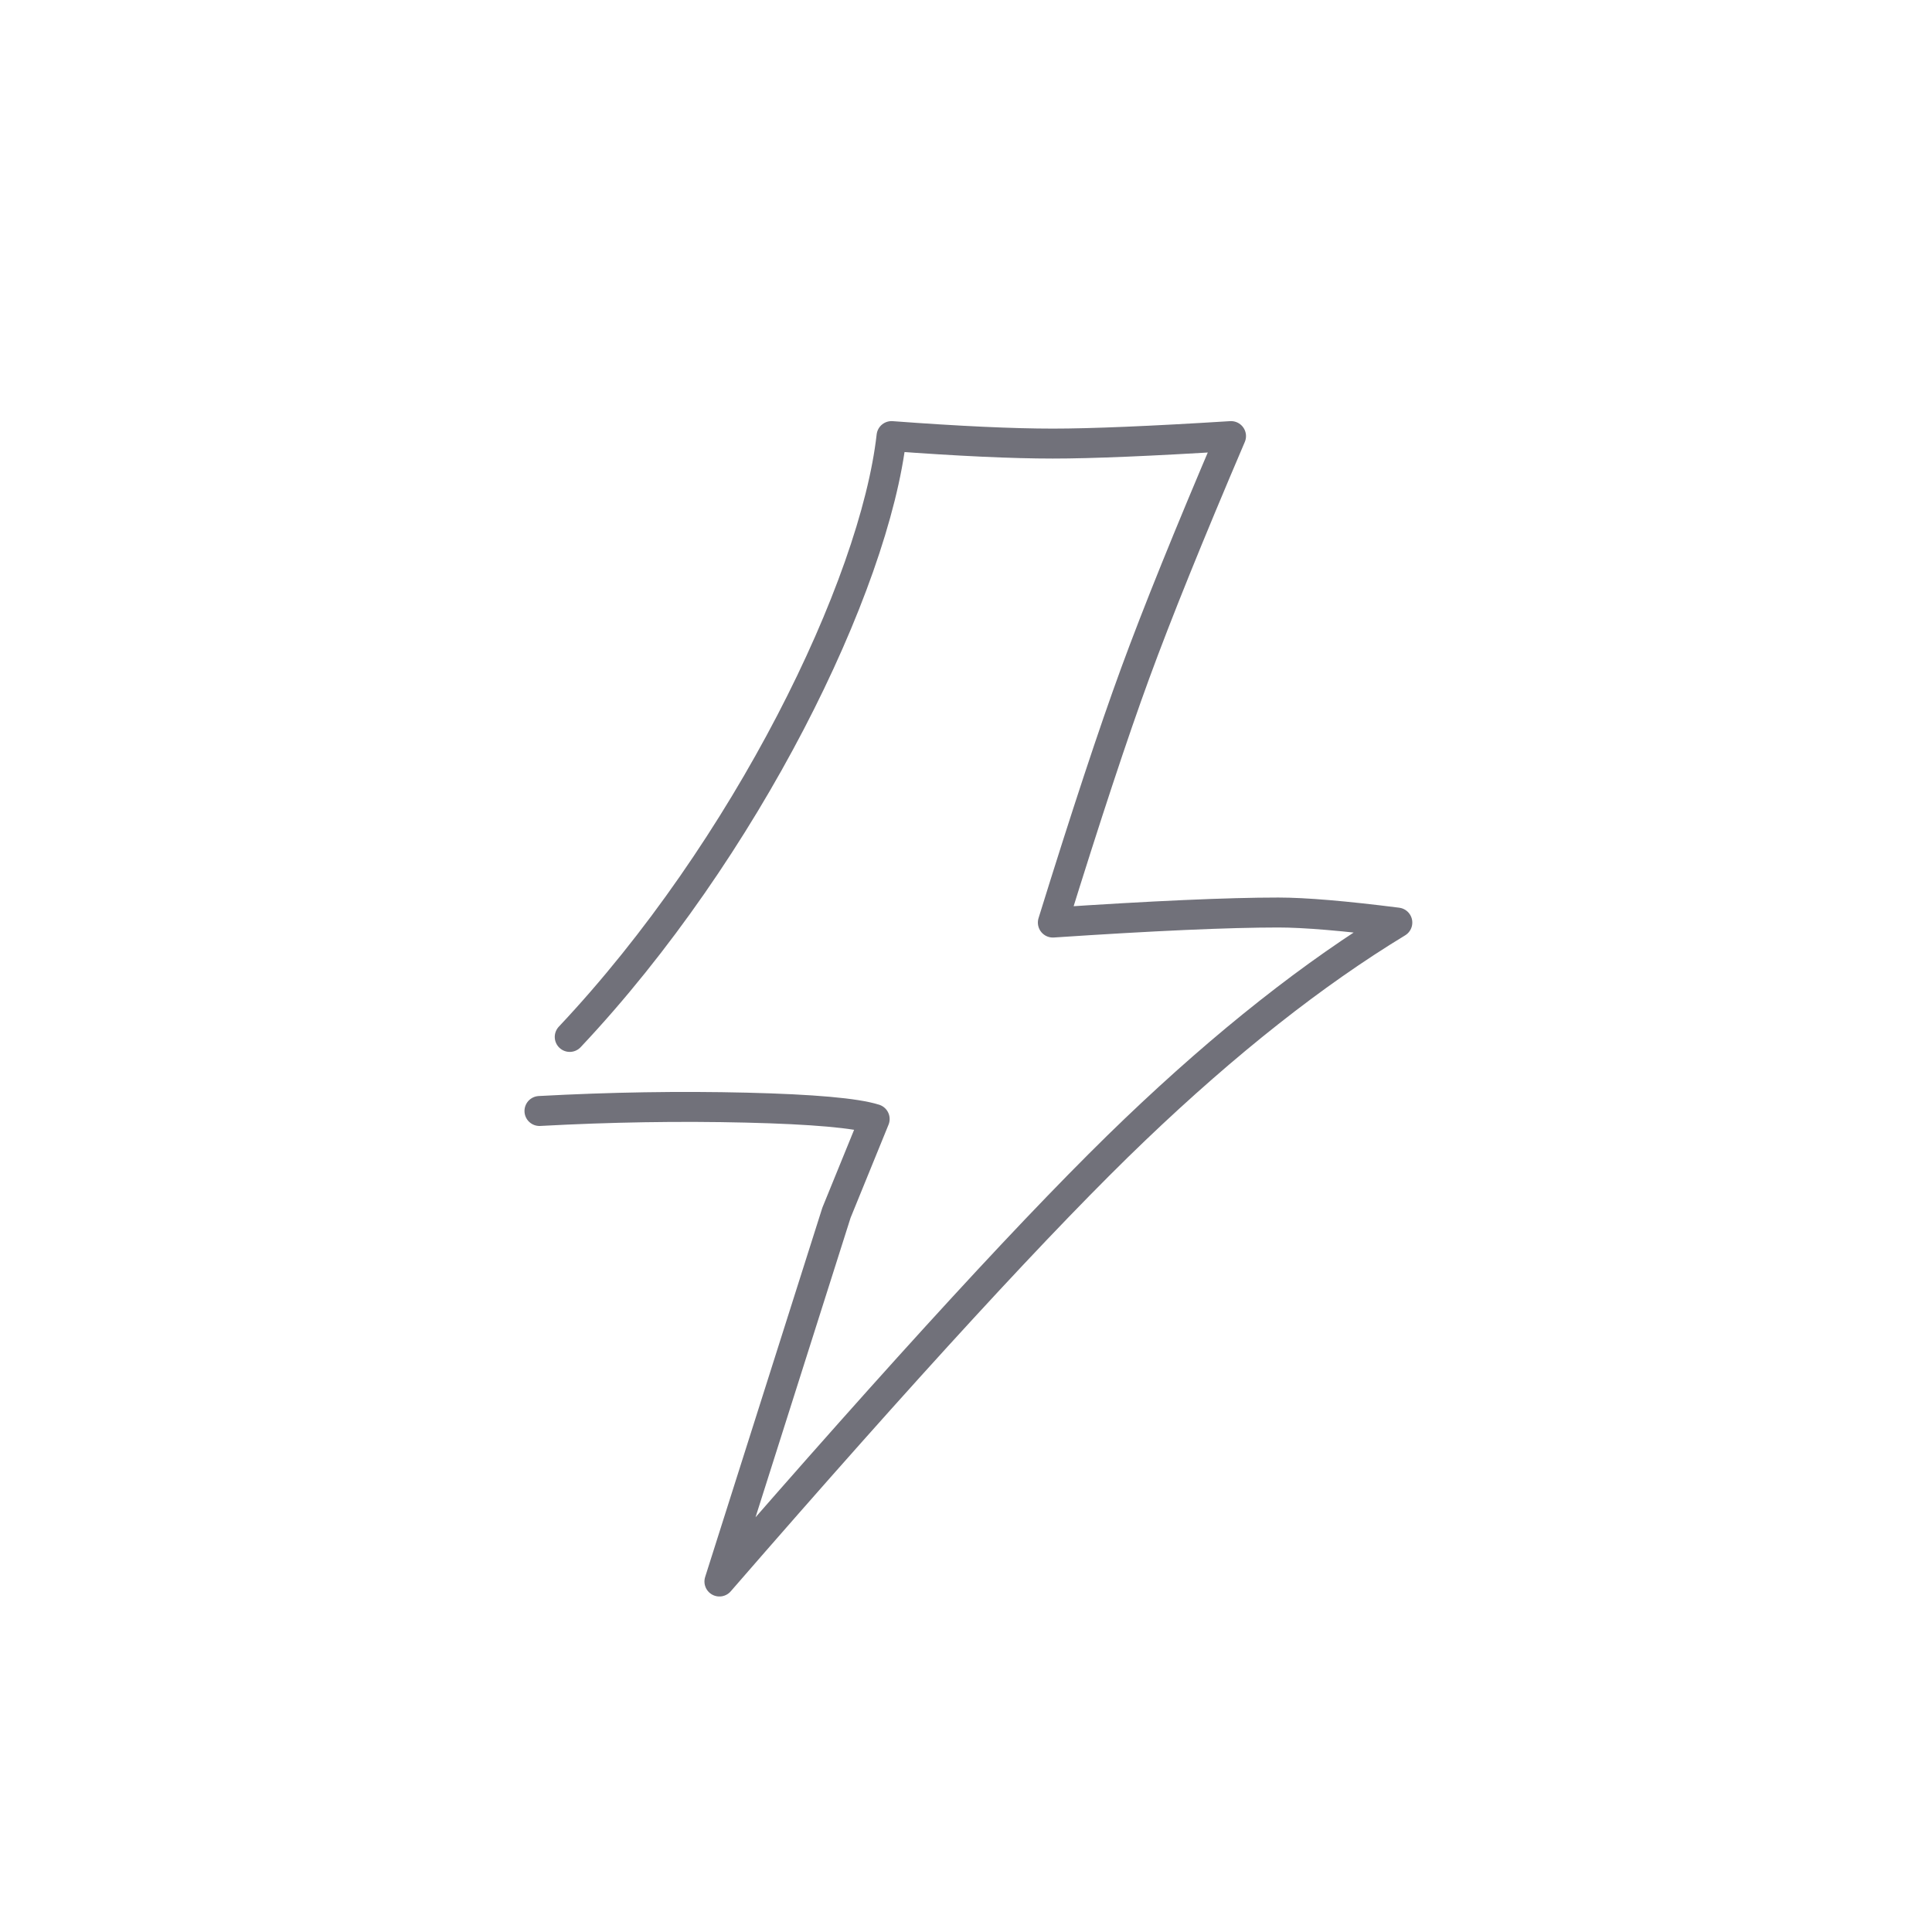 <?xml version="1.0" encoding="UTF-8"?> <svg xmlns="http://www.w3.org/2000/svg" width="129" height="129" viewBox="0 0 129 129" fill="none"><path d="M38.041 69.236C49.836 56.712 58.402 39.106 59.528 29.118C64.009 29.452 67.599 29.618 70.299 29.618C72.887 29.618 76.852 29.452 82.196 29.118C79.391 35.685 77.258 40.963 75.797 44.952C74.336 48.941 72.504 54.49 70.299 61.6C76.99 61.152 82.008 60.929 85.354 60.929C87.12 60.929 89.768 61.152 93.3 61.6C87.712 64.994 81.878 69.597 75.797 75.409C69.716 81.22 60.463 91.283 48.036 105.598L55.852 80.972L58.402 74.717C57.144 74.319 54.288 74.066 49.836 73.957C45.385 73.849 40.779 73.923 36.02 74.181" stroke="#71717A" stroke-width="2" stroke-linecap="round" stroke-linejoin="round"></path></svg> 